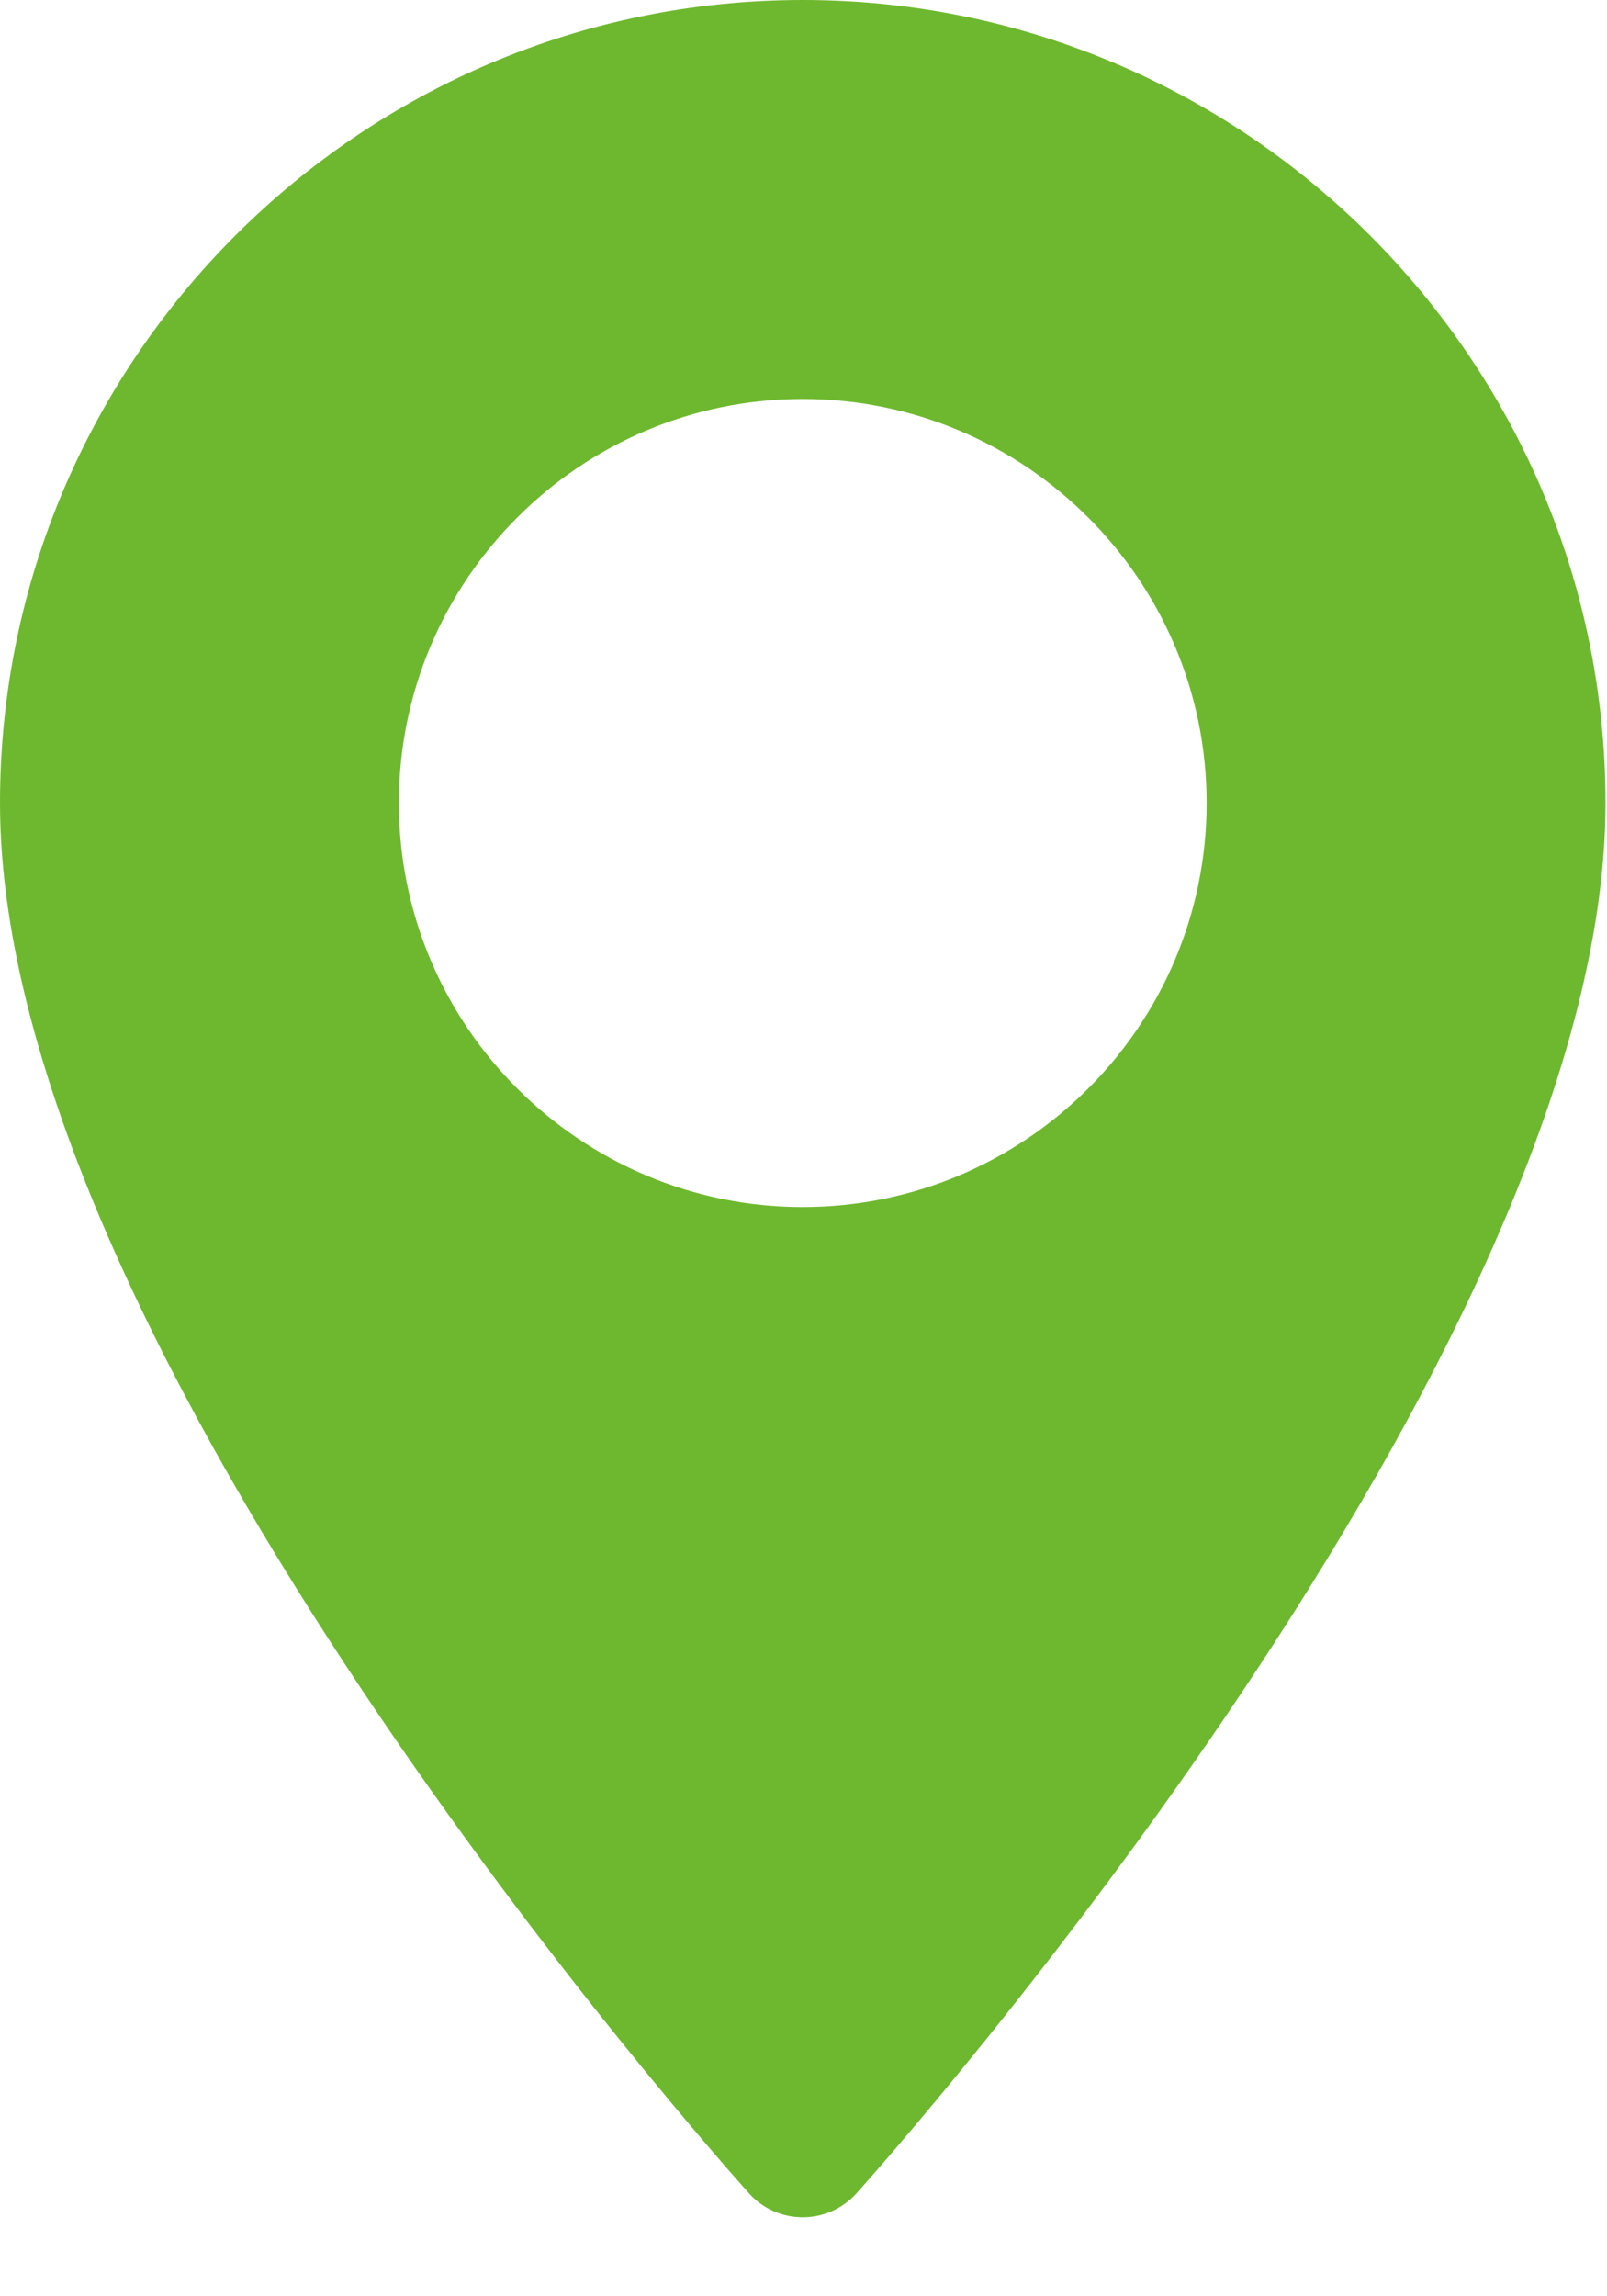 <?xml version="1.0" encoding="UTF-8"?> <svg xmlns="http://www.w3.org/2000/svg" width="14" height="20" viewBox="0 0 14 20" fill="none"><path d="M6.993 0C3.137 0 0 3.137 0 6.994C0 11.78 6.258 18.806 6.525 19.103C6.775 19.382 7.212 19.381 7.462 19.103C7.728 18.806 13.987 11.78 13.987 6.994C13.986 3.137 10.849 0 6.993 0ZM6.993 10.513C5.053 10.513 3.475 8.934 3.475 6.994C3.475 5.054 5.053 3.475 6.993 3.475C8.933 3.475 10.512 5.054 10.512 6.994C10.512 8.934 8.933 10.513 6.993 10.513Z" fill="#6EB82F"></path></svg> 